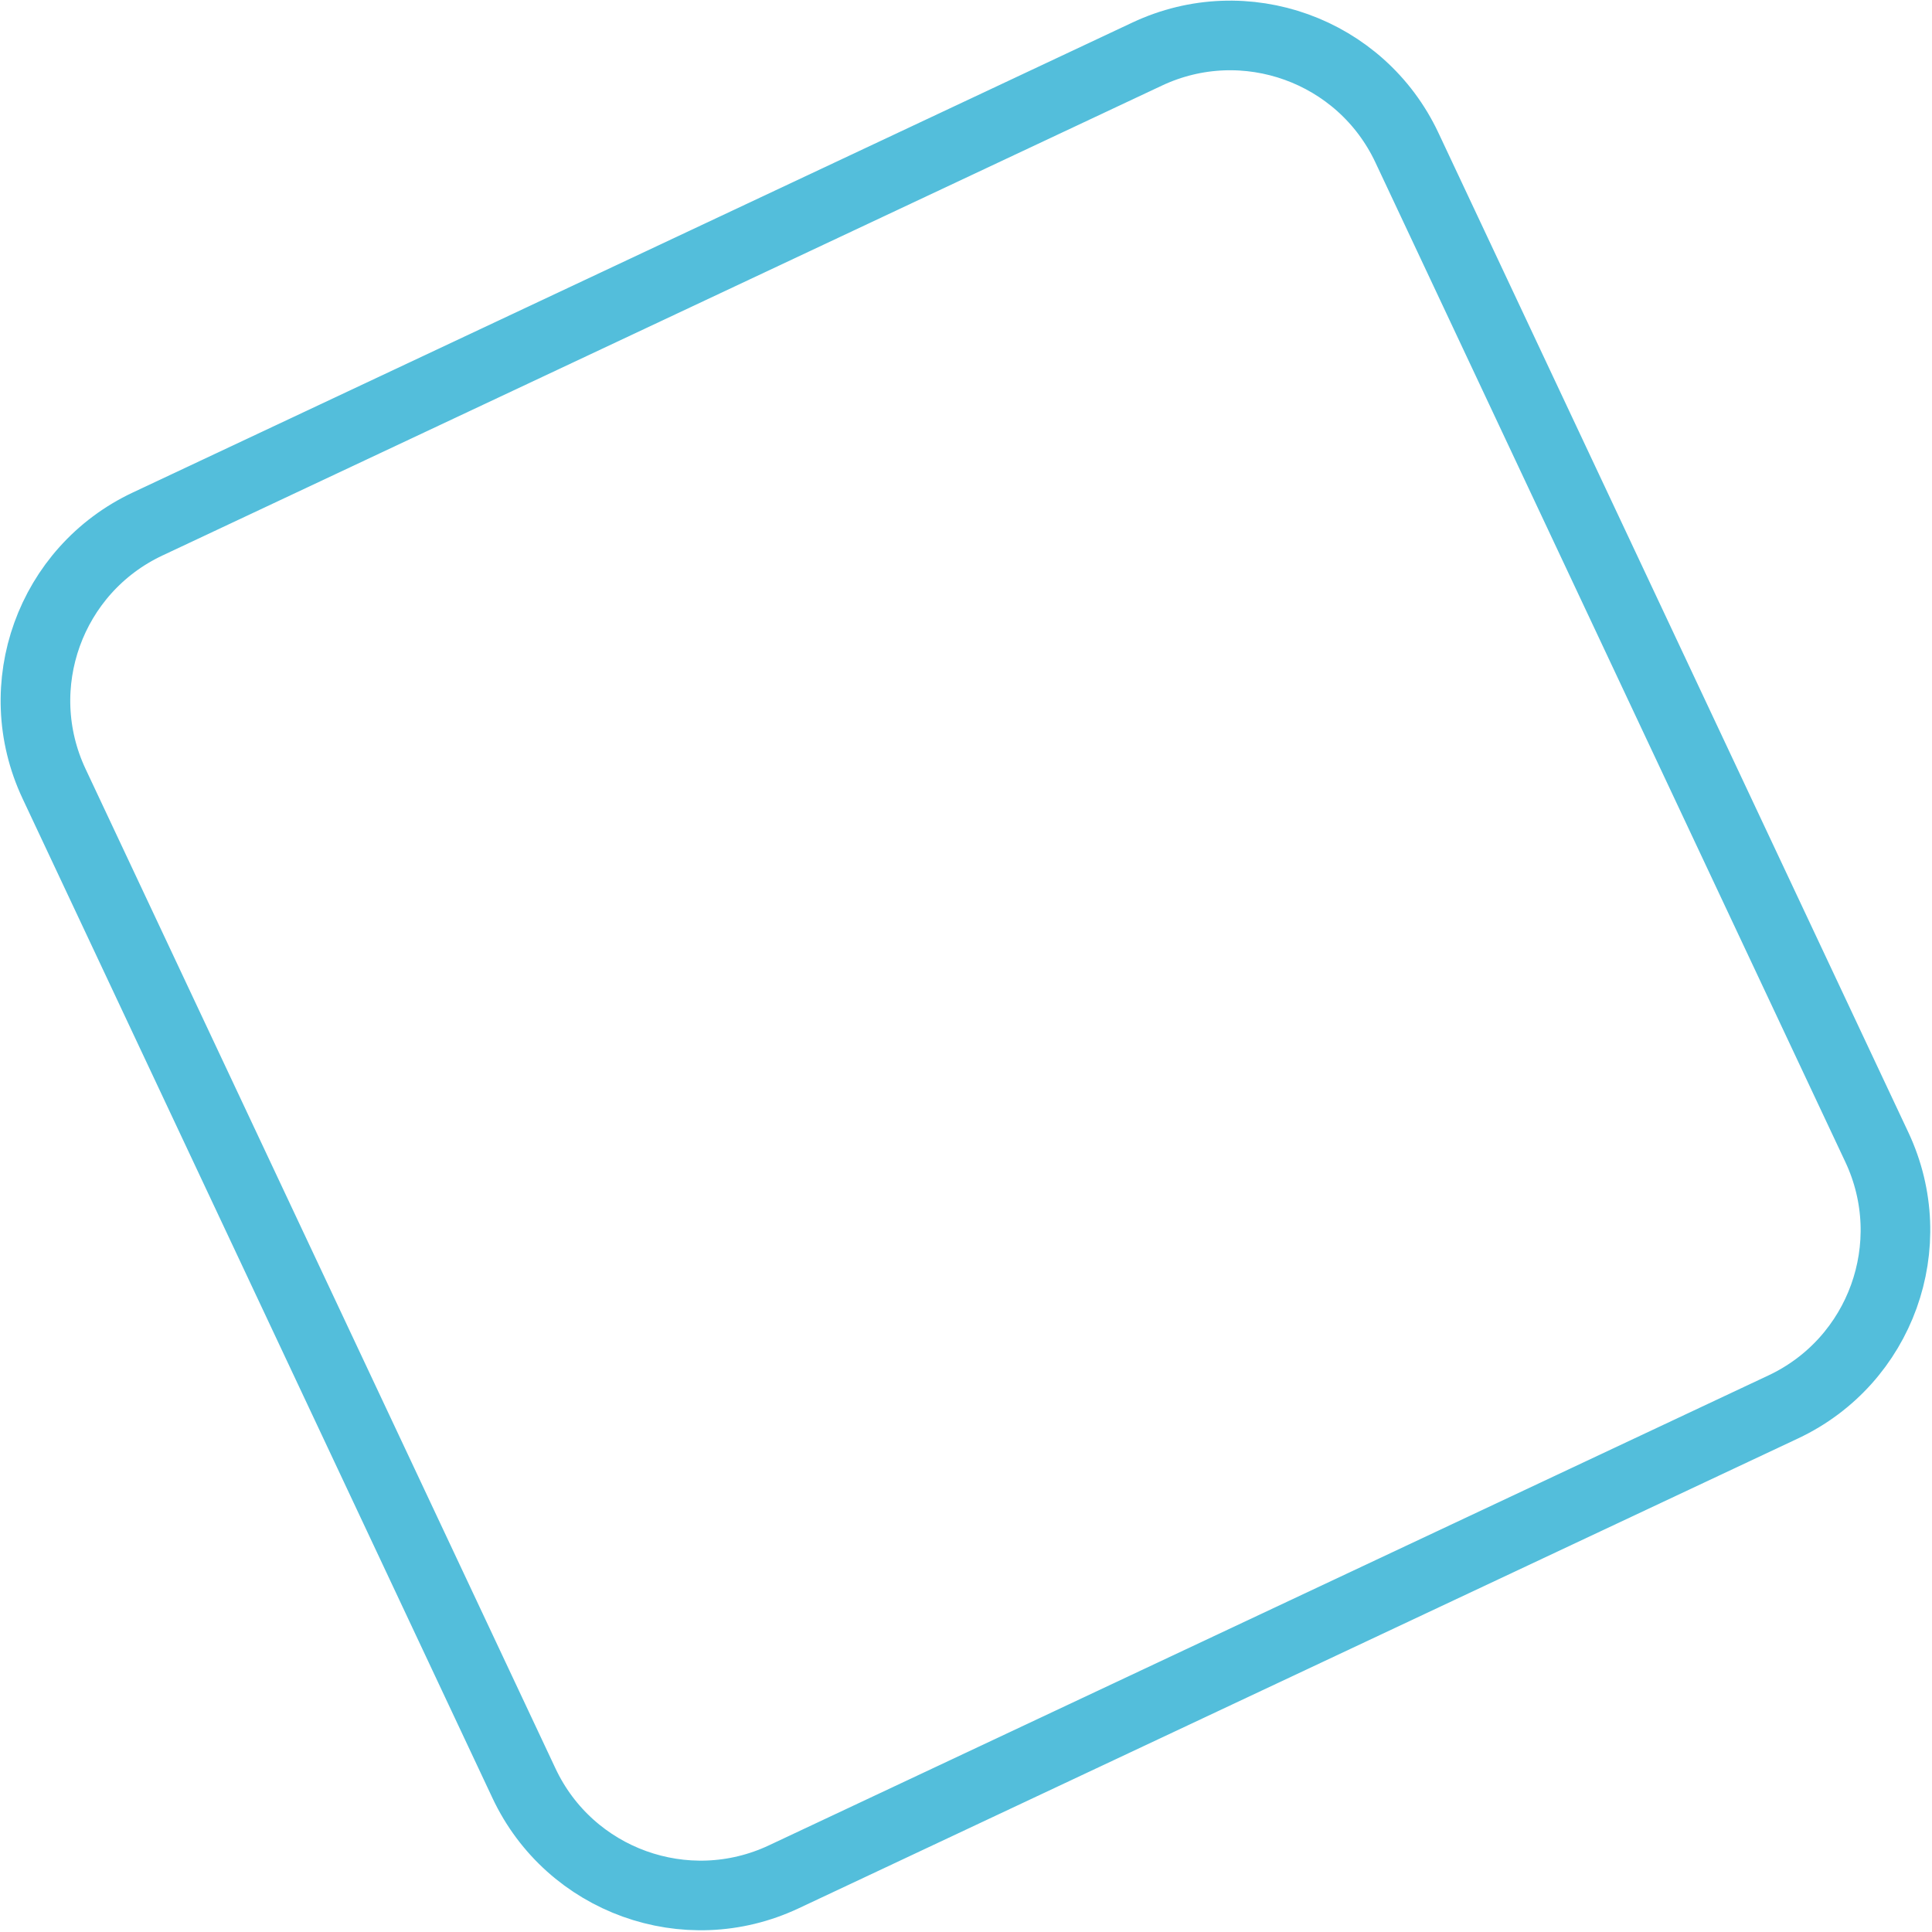 <svg width="333" height="333" viewBox="0 0 333 333" fill="none" xmlns="http://www.w3.org/2000/svg">
<path d="M323.497 197.734L242.497 25.448C234.591 8.632 214.55 1.409 197.733 9.315L25.448 90.316C8.632 98.222 1.409 118.263 9.315 135.079L90.315 307.365C98.221 324.181 118.263 331.404 135.079 323.498L307.364 242.497C324.18 234.591 331.403 214.55 323.497 197.734Z" stroke="#53BEDB" stroke-width="12" stroke-miterlimit="10"/>
</svg>
